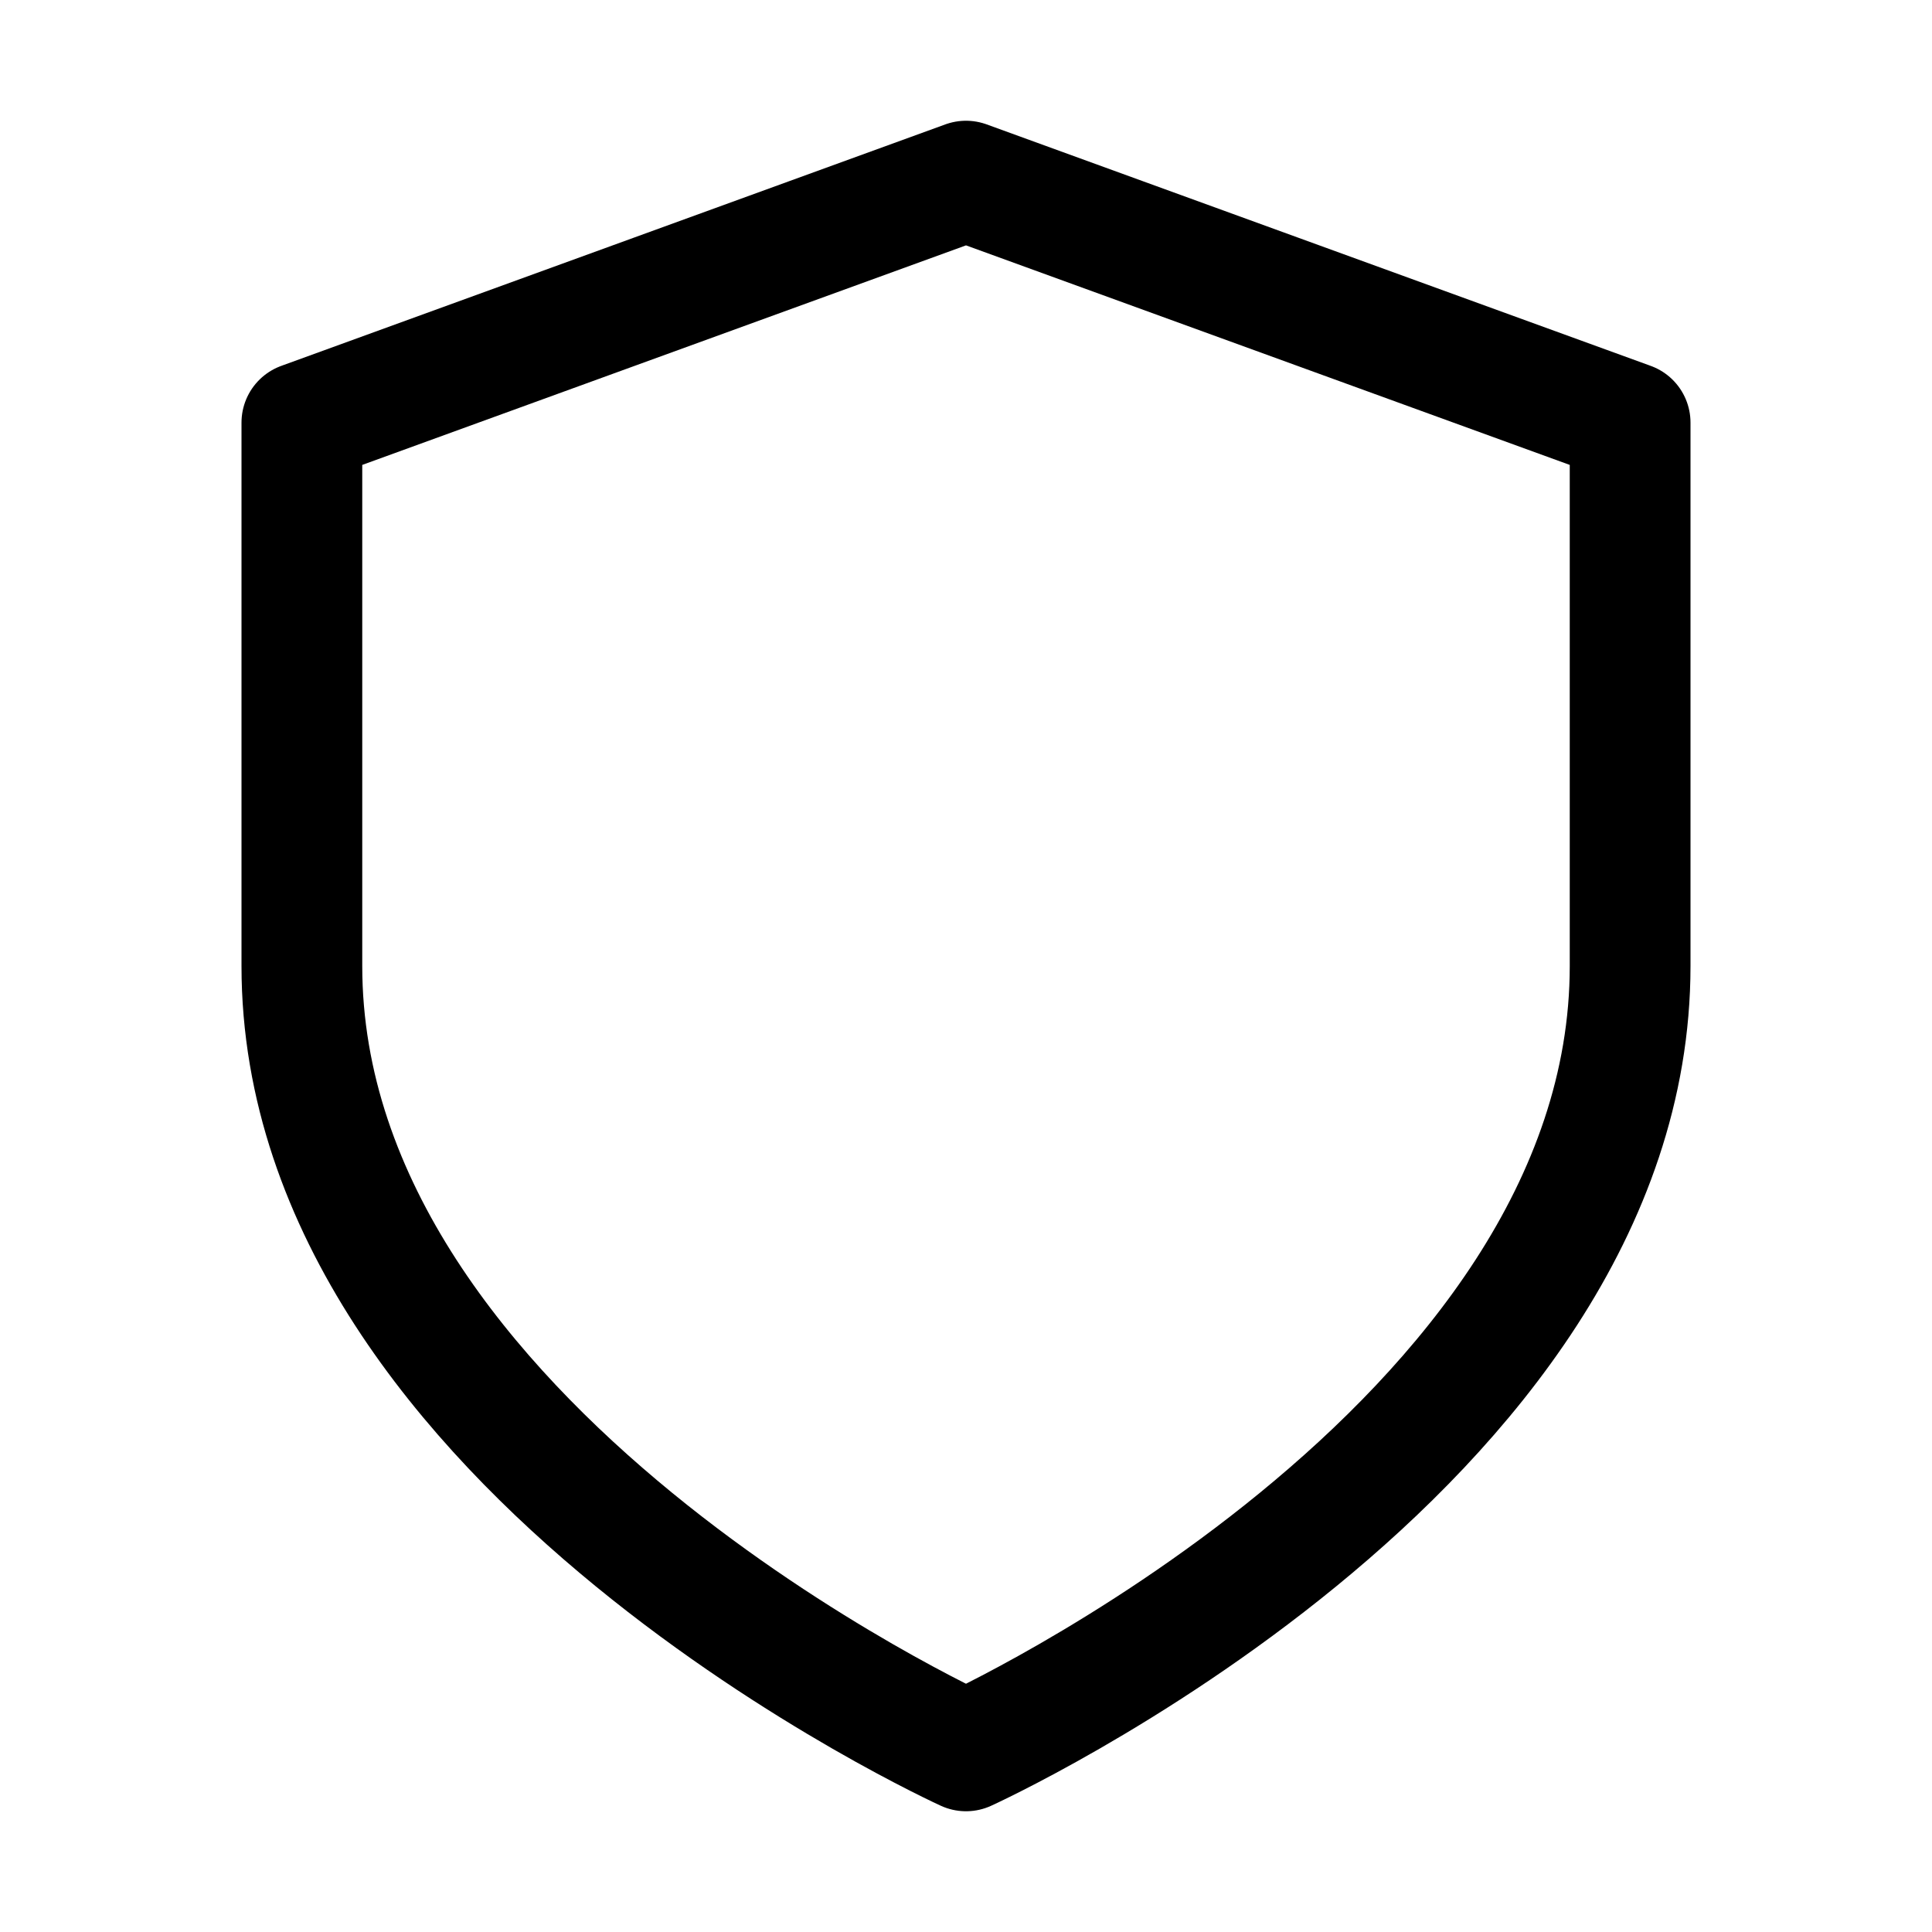 <?xml version="1.0" encoding="UTF-8"?> <svg xmlns="http://www.w3.org/2000/svg" width="20" height="20" viewBox="0 0 20 20" fill="none"><path d="M10 1.875L3.125 4.375V10C3.125 15 10 18.125 10 18.125C10 18.125 16.875 15 16.875 10V4.375L10 1.875Z" stroke="black" stroke-width="1.25" stroke-miterlimit="10" stroke-linecap="round" stroke-linejoin="round"></path></svg> 